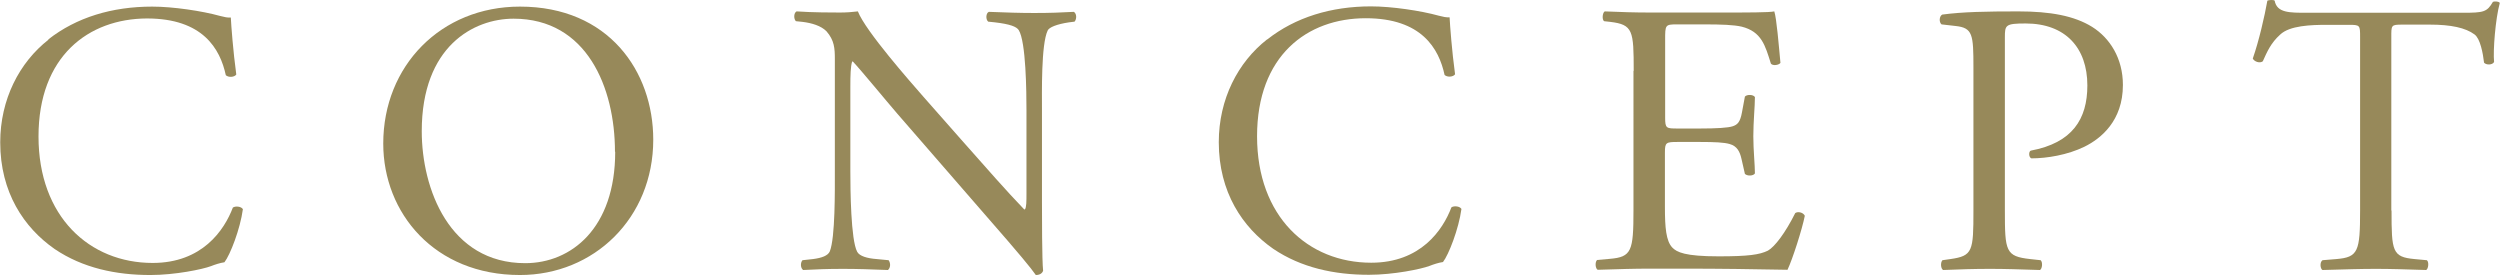 <?xml version="1.0" encoding="UTF-8"?>
<svg id="_レイヤー_2" data-name="レイヤー 2" xmlns="http://www.w3.org/2000/svg" viewBox="0 0 109.72 12.07">
  <defs>
    <style>
      .cls-1 {
        fill: #97895a;
      }
    </style>
  </defs>
  <g id="_原稿" data-name="原稿">
    <g>
      <path class="cls-1" d="M2.12,1.73C3.36.76,4.92.29,6.68.29c.91,0,2.19.19,2.98.41.2.05.32.08.47.07.02.39.1,1.46.24,2.5-.08.12-.34.14-.46.03-.25-1.16-1.01-2.49-3.46-2.49C3.88.82,1.69,2.47,1.69,5.99s2.24,5.55,5.01,5.55c2.17,0,3.14-1.43,3.52-2.43.12-.08.37-.05.44.07-.12.88-.56,2.01-.81,2.33-.2.03-.41.1-.59.17-.37.14-1.58.39-2.66.39-1.52,0-2.97-.31-4.2-1.14-1.35-.94-2.39-2.49-2.39-4.68,0-1.89.84-3.51,2.12-4.51Z"/>
      <path class="cls-1" d="M16.82,6.3c0-3.41,2.53-6.01,6-6.01,3.89,0,5.85,2.84,5.85,5.84,0,3.44-2.6,5.94-5.85,5.94-3.74,0-6-2.71-6-5.77ZM26.99,6.66c0-2.81-1.23-5.84-4.45-5.84-1.75,0-4.03,1.21-4.03,4.94,0,2.52,1.21,5.79,4.54,5.79,2.02,0,3.95-1.53,3.95-4.89Z"/>
      <path class="cls-1" d="M45.73,8.9c0,.51,0,2.54.05,2.98-.03.1-.13.19-.32.19-.2-.29-.69-.89-2.16-2.57l-3.91-4.5c-.46-.53-1.6-1.92-1.96-2.3h-.03c-.07.21-.08.6-.08,1.11v3.71c0,.8.02,3.01.3,3.53.1.19.44.29.86.32l.52.05c.1.14.08.34-.03.43-.76-.03-1.35-.05-1.97-.05-.71,0-1.16.02-1.75.05-.12-.08-.13-.32-.03-.43l.46-.05c.39-.05.66-.15.74-.34.24-.61.22-2.69.22-3.51V2.6c0-.48-.02-.83-.37-1.23-.24-.24-.64-.36-1.05-.41l-.29-.03c-.1-.1-.1-.36.03-.43.71.05,1.6.05,1.91.05.27,0,.56-.02.78-.05.34.87,2.33,3.12,2.88,3.75l1.64,1.86c1.16,1.31,1.99,2.26,2.78,3.08h.03c.07-.08.07-.36.07-.71v-3.64c0-.8-.02-3.01-.34-3.52-.1-.15-.37-.26-1.05-.34l-.29-.03c-.12-.1-.1-.38.03-.43.78.03,1.35.05,1.99.05.72,0,1.16-.02,1.74-.05.13.08.13.32.03.43l-.24.03c-.54.08-.88.22-.94.36-.29.61-.25,2.72-.25,3.51v4.07Z"/>
      <path class="cls-1" d="M55.62,1.73c1.23-.97,2.8-1.45,4.55-1.45.91,0,2.19.19,2.98.41.2.05.32.08.47.07.02.39.1,1.46.24,2.5-.08.12-.34.14-.46.03-.25-1.16-1.01-2.49-3.46-2.49-2.58,0-4.77,1.65-4.77,5.18s2.24,5.55,5.01,5.55c2.17,0,3.14-1.43,3.52-2.43.12-.08.37-.05.44.07-.12.88-.56,2.01-.81,2.33-.2.03-.41.1-.59.17-.37.14-1.58.39-2.66.39-1.52,0-2.97-.31-4.2-1.14-1.35-.94-2.39-2.49-2.39-4.68,0-1.89.84-3.51,2.12-4.51Z"/>
      <path class="cls-1" d="M71.7,3.11c0-1.77-.03-2.03-1.03-2.15l-.27-.03c-.1-.07-.07-.38.03-.43.72.03,1.3.05,1.99.05h3.17c1.08,0,2.07,0,2.28-.05.1.29.2,1.52.27,2.26-.07.1-.34.14-.42.03-.25-.8-.41-1.4-1.28-1.62-.35-.08-.89-.1-1.64-.1h-1.21c-.51,0-.51.03-.51.68v3.41c0,.48.05.48.56.48h.98c.71,0,1.23-.03,1.43-.1.2-.07.32-.17.4-.6l.13-.7c.08-.1.37-.1.44.02,0,.41-.07,1.07-.07,1.72,0,.61.07,1.26.07,1.63-.07.12-.35.12-.44.02l-.15-.66c-.07-.31-.19-.56-.52-.65-.24-.07-.64-.09-1.3-.09h-.98c-.51,0-.56.02-.56.46v2.4c0,.9.05,1.48.32,1.77.2.21.56.39,2.04.39,1.3,0,1.79-.07,2.16-.25.3-.17.76-.77,1.2-1.65.12-.08.35-.03.42.12-.12.6-.54,1.91-.76,2.37-1.52-.03-3.02-.05-4.52-.05h-1.52c-.72,0-1.3.02-2.29.05-.1-.05-.13-.32-.03-.43l.56-.05c.96-.08,1.04-.34,1.04-2.13V3.11Z"/>
      <path class="cls-1" d="M87.99,9.24c0,1.79.03,2.01,1.11,2.13l.46.05c.1.09.07.38-.03.43-.96-.03-1.52-.05-2.19-.05-.71,0-1.31.02-2.06.05-.1-.05-.13-.32-.03-.43l.35-.05c.98-.14,1.01-.34,1.01-2.13V2.96c0-1.45-.03-1.74-.79-1.82l-.61-.07c-.12-.1-.1-.36.03-.43.89-.12,1.94-.14,3.34-.14s2.45.19,3.24.68c.78.49,1.35,1.38,1.35,2.55,0,1.57-.96,2.35-1.69,2.71-.74.36-1.64.51-2.33.51-.12-.05-.12-.31-.02-.34,1.82-.34,2.48-1.38,2.48-2.86,0-1.65-.96-2.72-2.71-2.72-.89,0-.91.07-.91.61v7.59Z"/>
      <path class="cls-1" d="M104.96,9.24c0,1.79.03,2.04,1.01,2.13l.54.05c.1.07.07.38-.03.43-.96-.03-1.54-.05-2.21-.05s-1.26.02-2.34.05c-.1-.05-.13-.34,0-.43l.61-.05c.96-.08,1.04-.34,1.04-2.13V1.63c0-.53,0-.54-.51-.54h-.93c-.72,0-1.65.03-2.07.43-.41.37-.57.75-.76,1.17-.13.1-.37.02-.44-.12.27-.77.52-1.86.64-2.54.05-.03.27-.05.32,0,.1.54.66.53,1.43.53h6.83c.91,0,1.06-.03,1.32-.48.08-.03.27-.02.3.05-.19.7-.3,2.08-.25,2.59-.07.14-.35.14-.44.03-.05-.43-.17-1.06-.42-1.24-.39-.29-1.03-.43-1.96-.43h-1.2c-.51,0-.49.02-.49.58v7.58Z"/>
    </g>
  </g>
</svg>